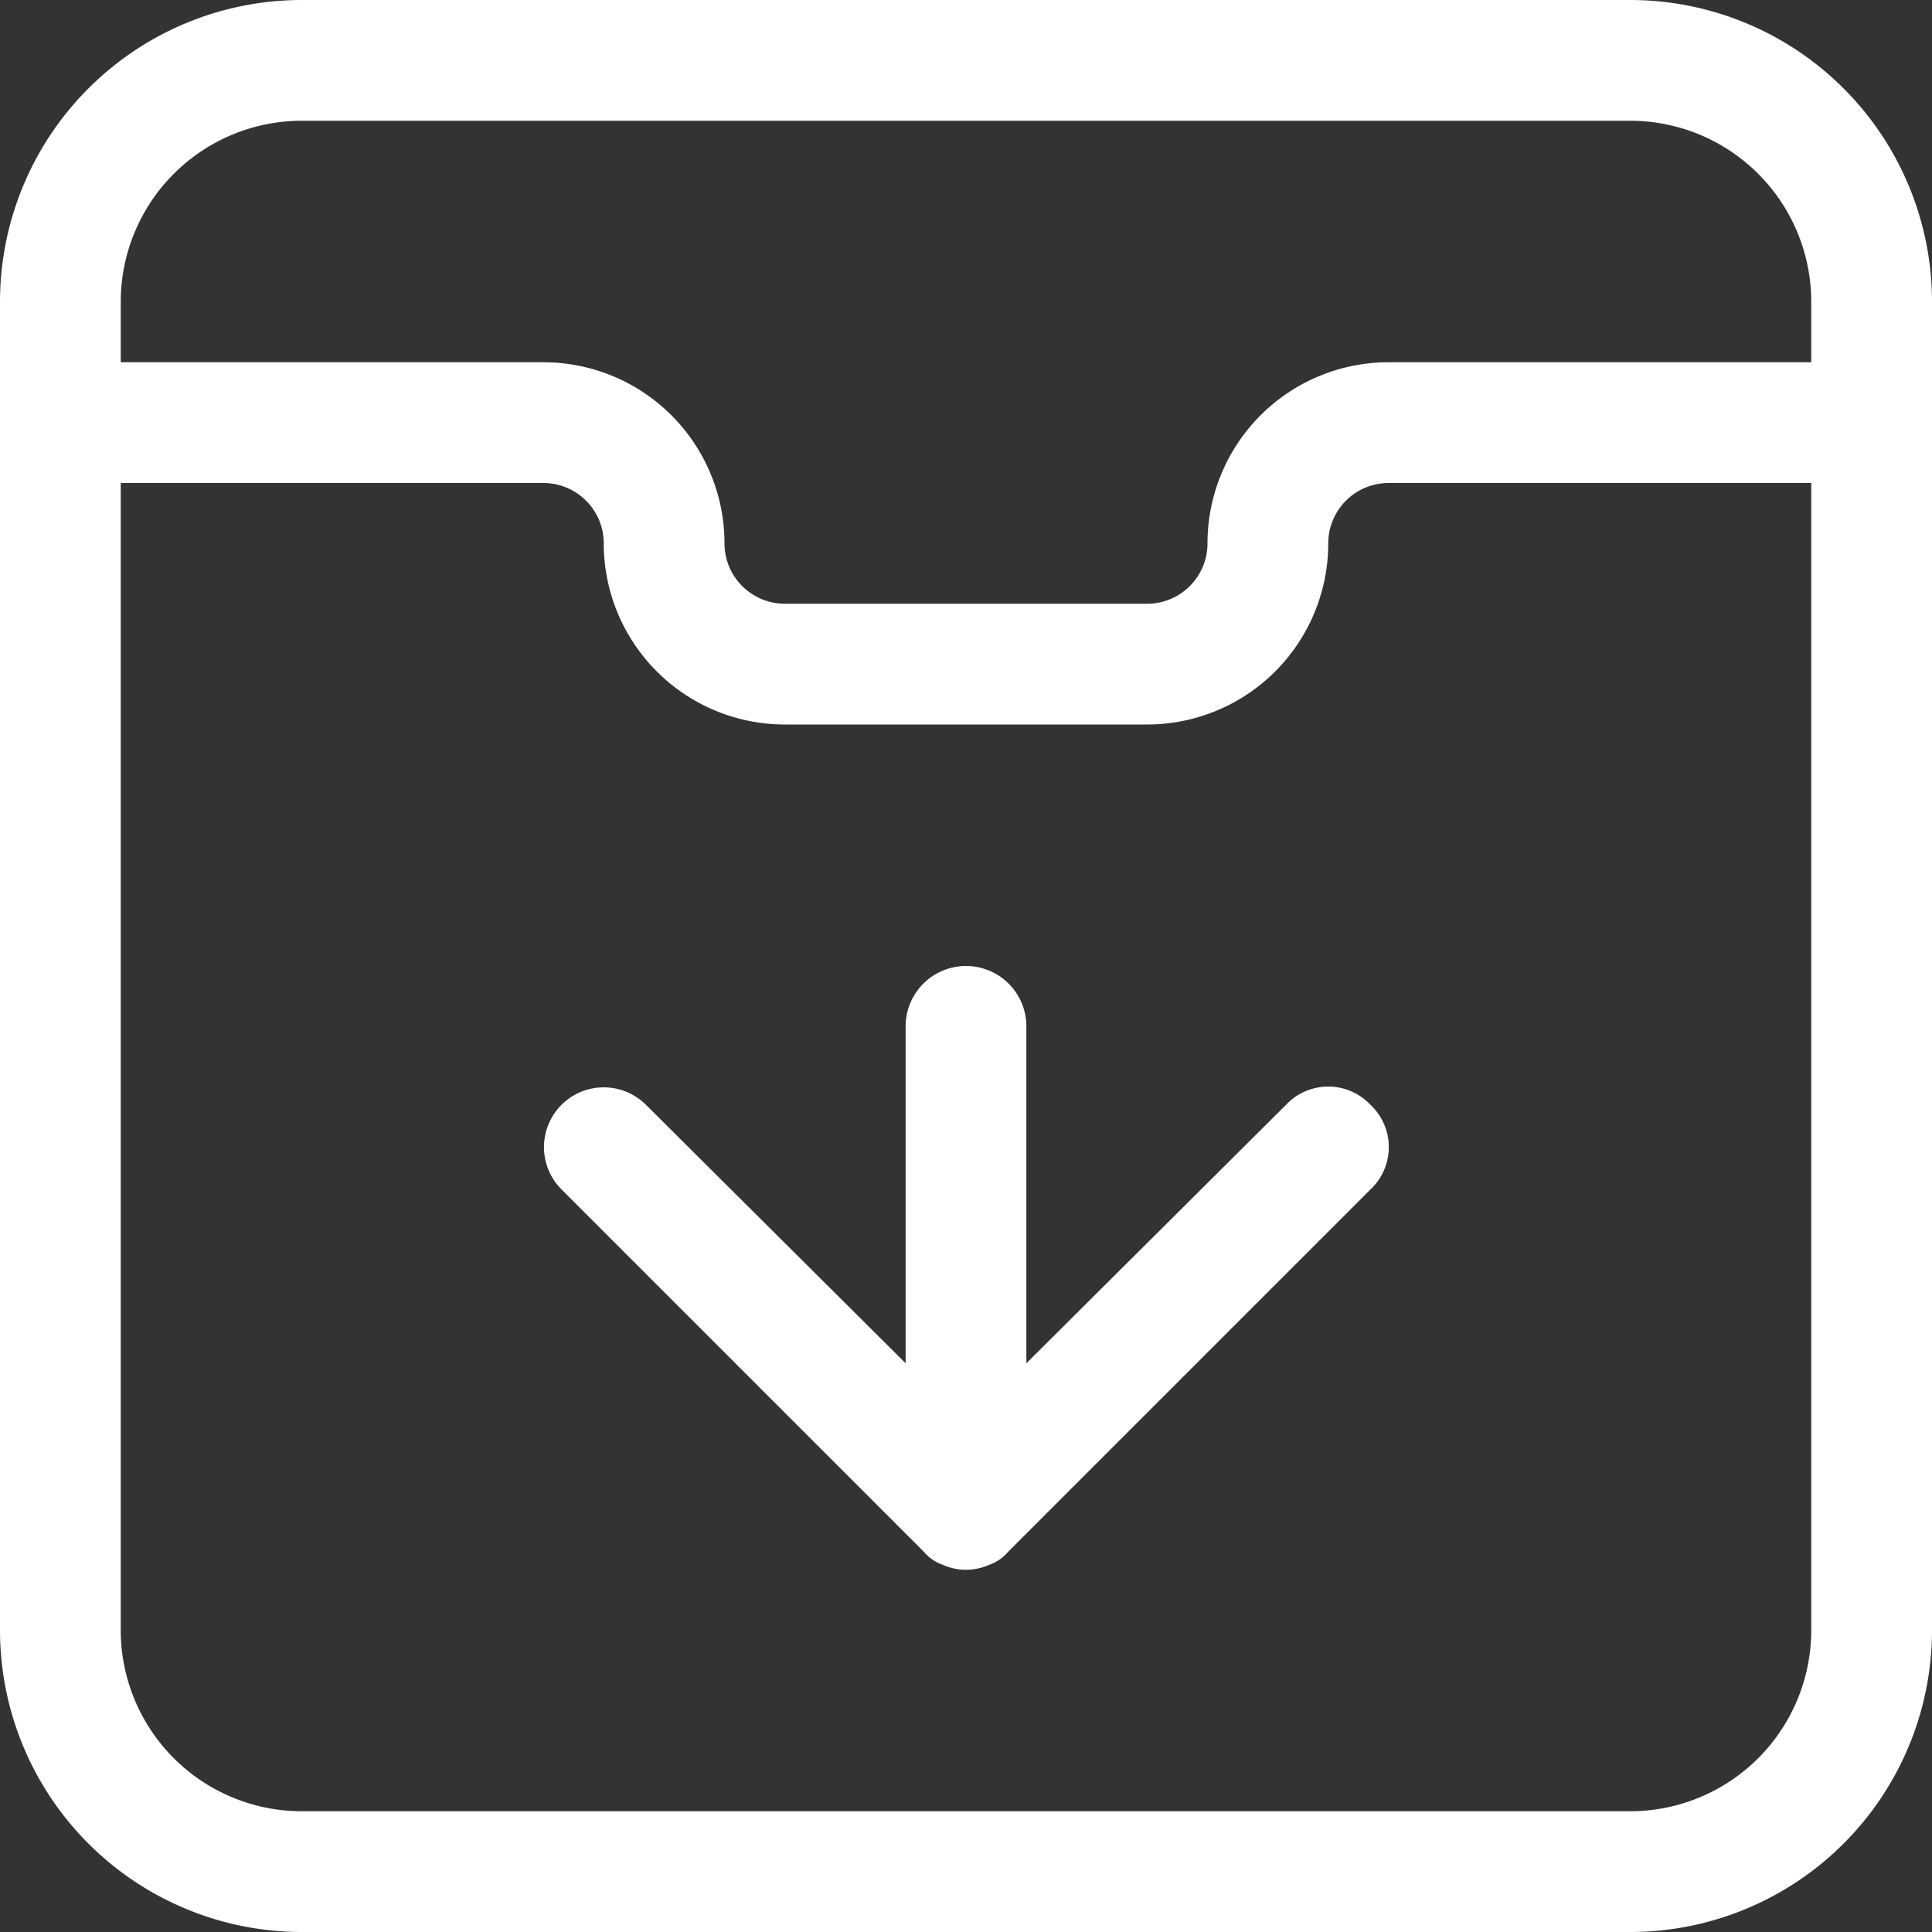 <?xml version="1.0" encoding="utf-8"?>

<svg fill="#ffffff" width="800px" height="800px" viewBox="0 0 16 16" xmlns="http://www.w3.org/2000/svg">

<rect x="0" y="0" width="16" height="16" fill="#333333" stroke="none"/>

<g id="Layer_2" data-name="Layer 2">

<g id="Layer_1-2" data-name="Layer 1">

<path d="M13.5,0H2.5A2.5,2.5,0,0,0,0,2.5v11A2.5,2.5,0,0,0,2.5,16h11A2.5,2.5,0,0,0,16,13.5V2.5A2.5,2.5,0,0,0,13.5,0ZM2.5,1h11A1.5,1.5,0,0,1,15,2.5V3H11.5A1.5,1.5,0,0,0,10,4.5a.5.5,0,0,1-.5.5h-3A.5.5,0,0,1,6,4.5,1.5,1.5,0,0,0,4.5,3H1V2.5A1.5,1.5,0,0,1,2.5,1Zm11,14H2.5A1.5,1.5,0,0,1,1,13.5V4H4.5a.5.5,0,0,1,.5.5A1.5,1.5,0,0,0,6.5,6h3A1.5,1.5,0,0,0,11,4.5a.5.5,0,0,1,.5-.5H15v9.5A1.5,1.5,0,0,1,13.5,15ZM11.35,9.15a.48.48,0,0,1,0,.7l-3,3a.36.36,0,0,1-.16.11.47.47,0,0,1-.38,0,.36.36,0,0,1-.16-.11l-3-3a.49.49,0,0,1,.7-.7L7.5,11.29V8.5a.5.5,0,0,1,1,0v2.79l2.15-2.14A.48.48,0,0,1,11.35,9.15Z" fill="#ffffff"/>

</g>

</g>

</svg>
